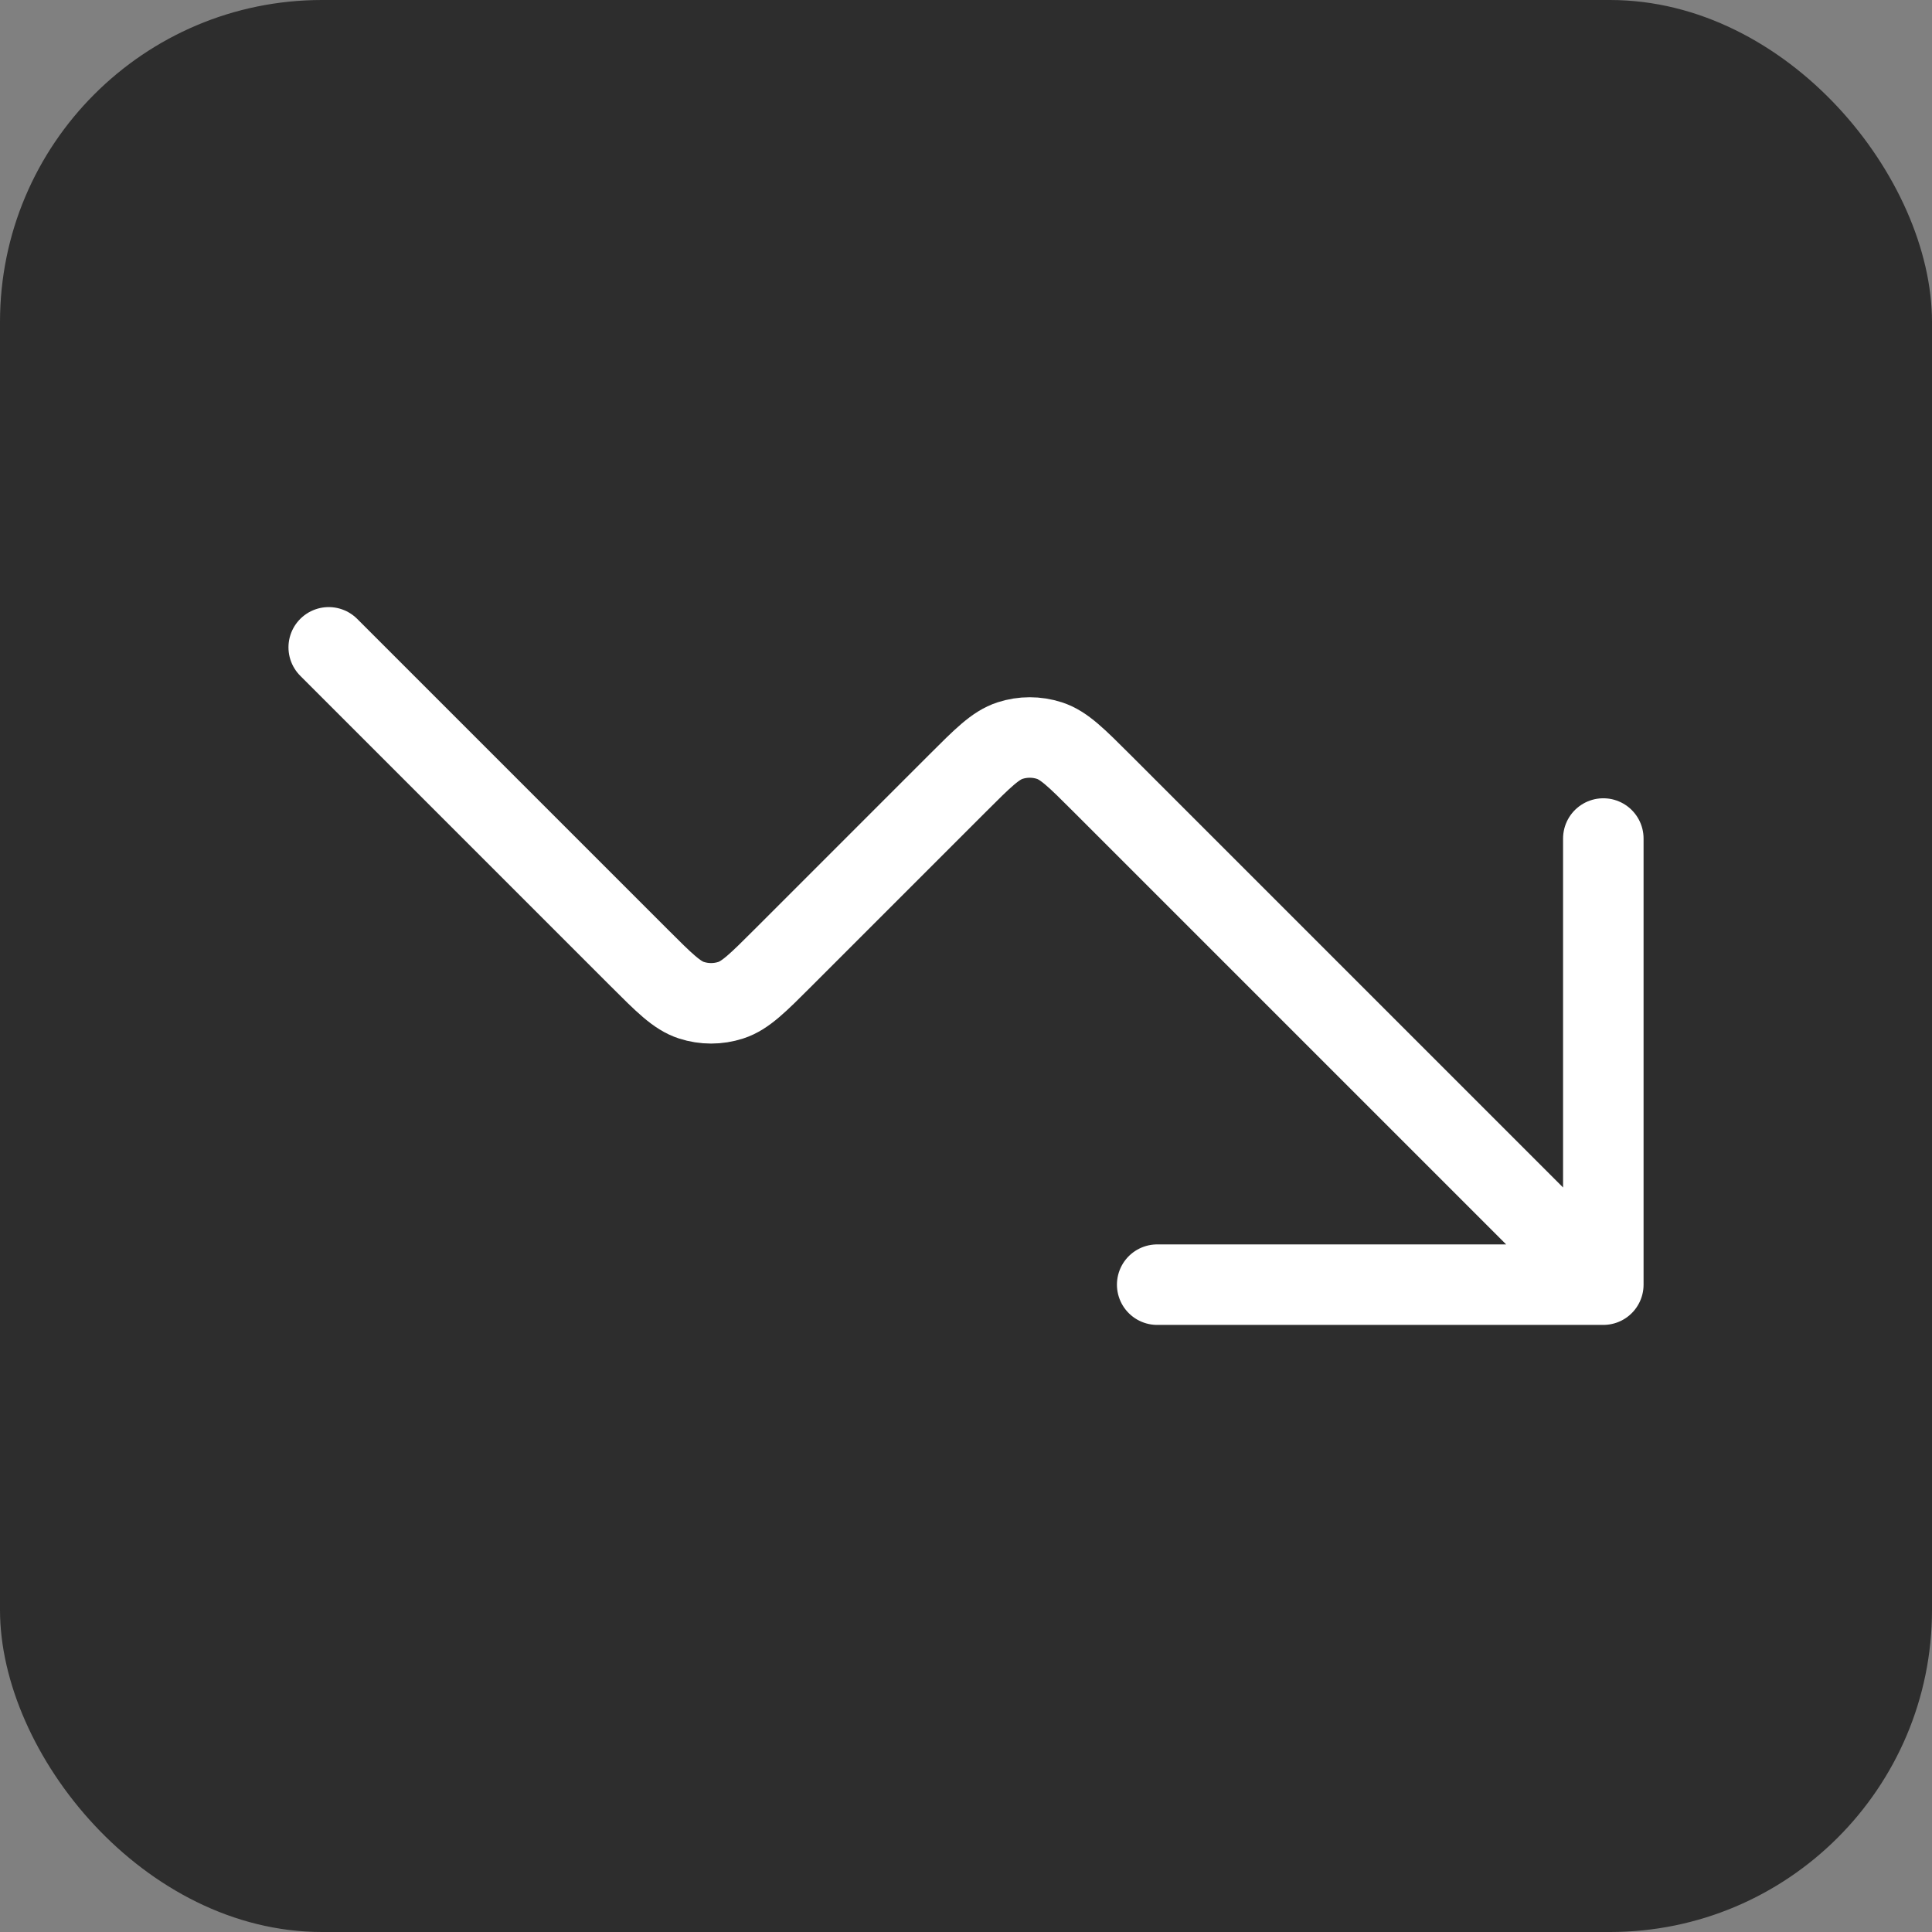 <svg width="48" height="48" viewBox="0 0 48 48" fill="none" xmlns="http://www.w3.org/2000/svg">
<rect x="0" y="0" width="48" height="48" fill="#808080" stroke="none"/>
<rect width="48" height="48" rx="8" fill="#2D2D2D"/>
<path d="M39.834 31.917L27.375 19.458C26.748 18.831 26.434 18.517 26.073 18.4C25.755 18.297 25.412 18.297 25.094 18.4C24.733 18.517 24.419 18.831 23.792 19.458L19.458 23.792C18.831 24.419 18.518 24.733 18.156 24.85C17.838 24.953 17.496 24.953 17.178 24.85C16.816 24.733 16.503 24.419 15.876 23.792L8.167 16.083M39.834 31.917H28.75M39.834 31.917V20.833" stroke="white" stroke-width="2" stroke-linecap="round" stroke-linejoin="round"/>
</svg>
